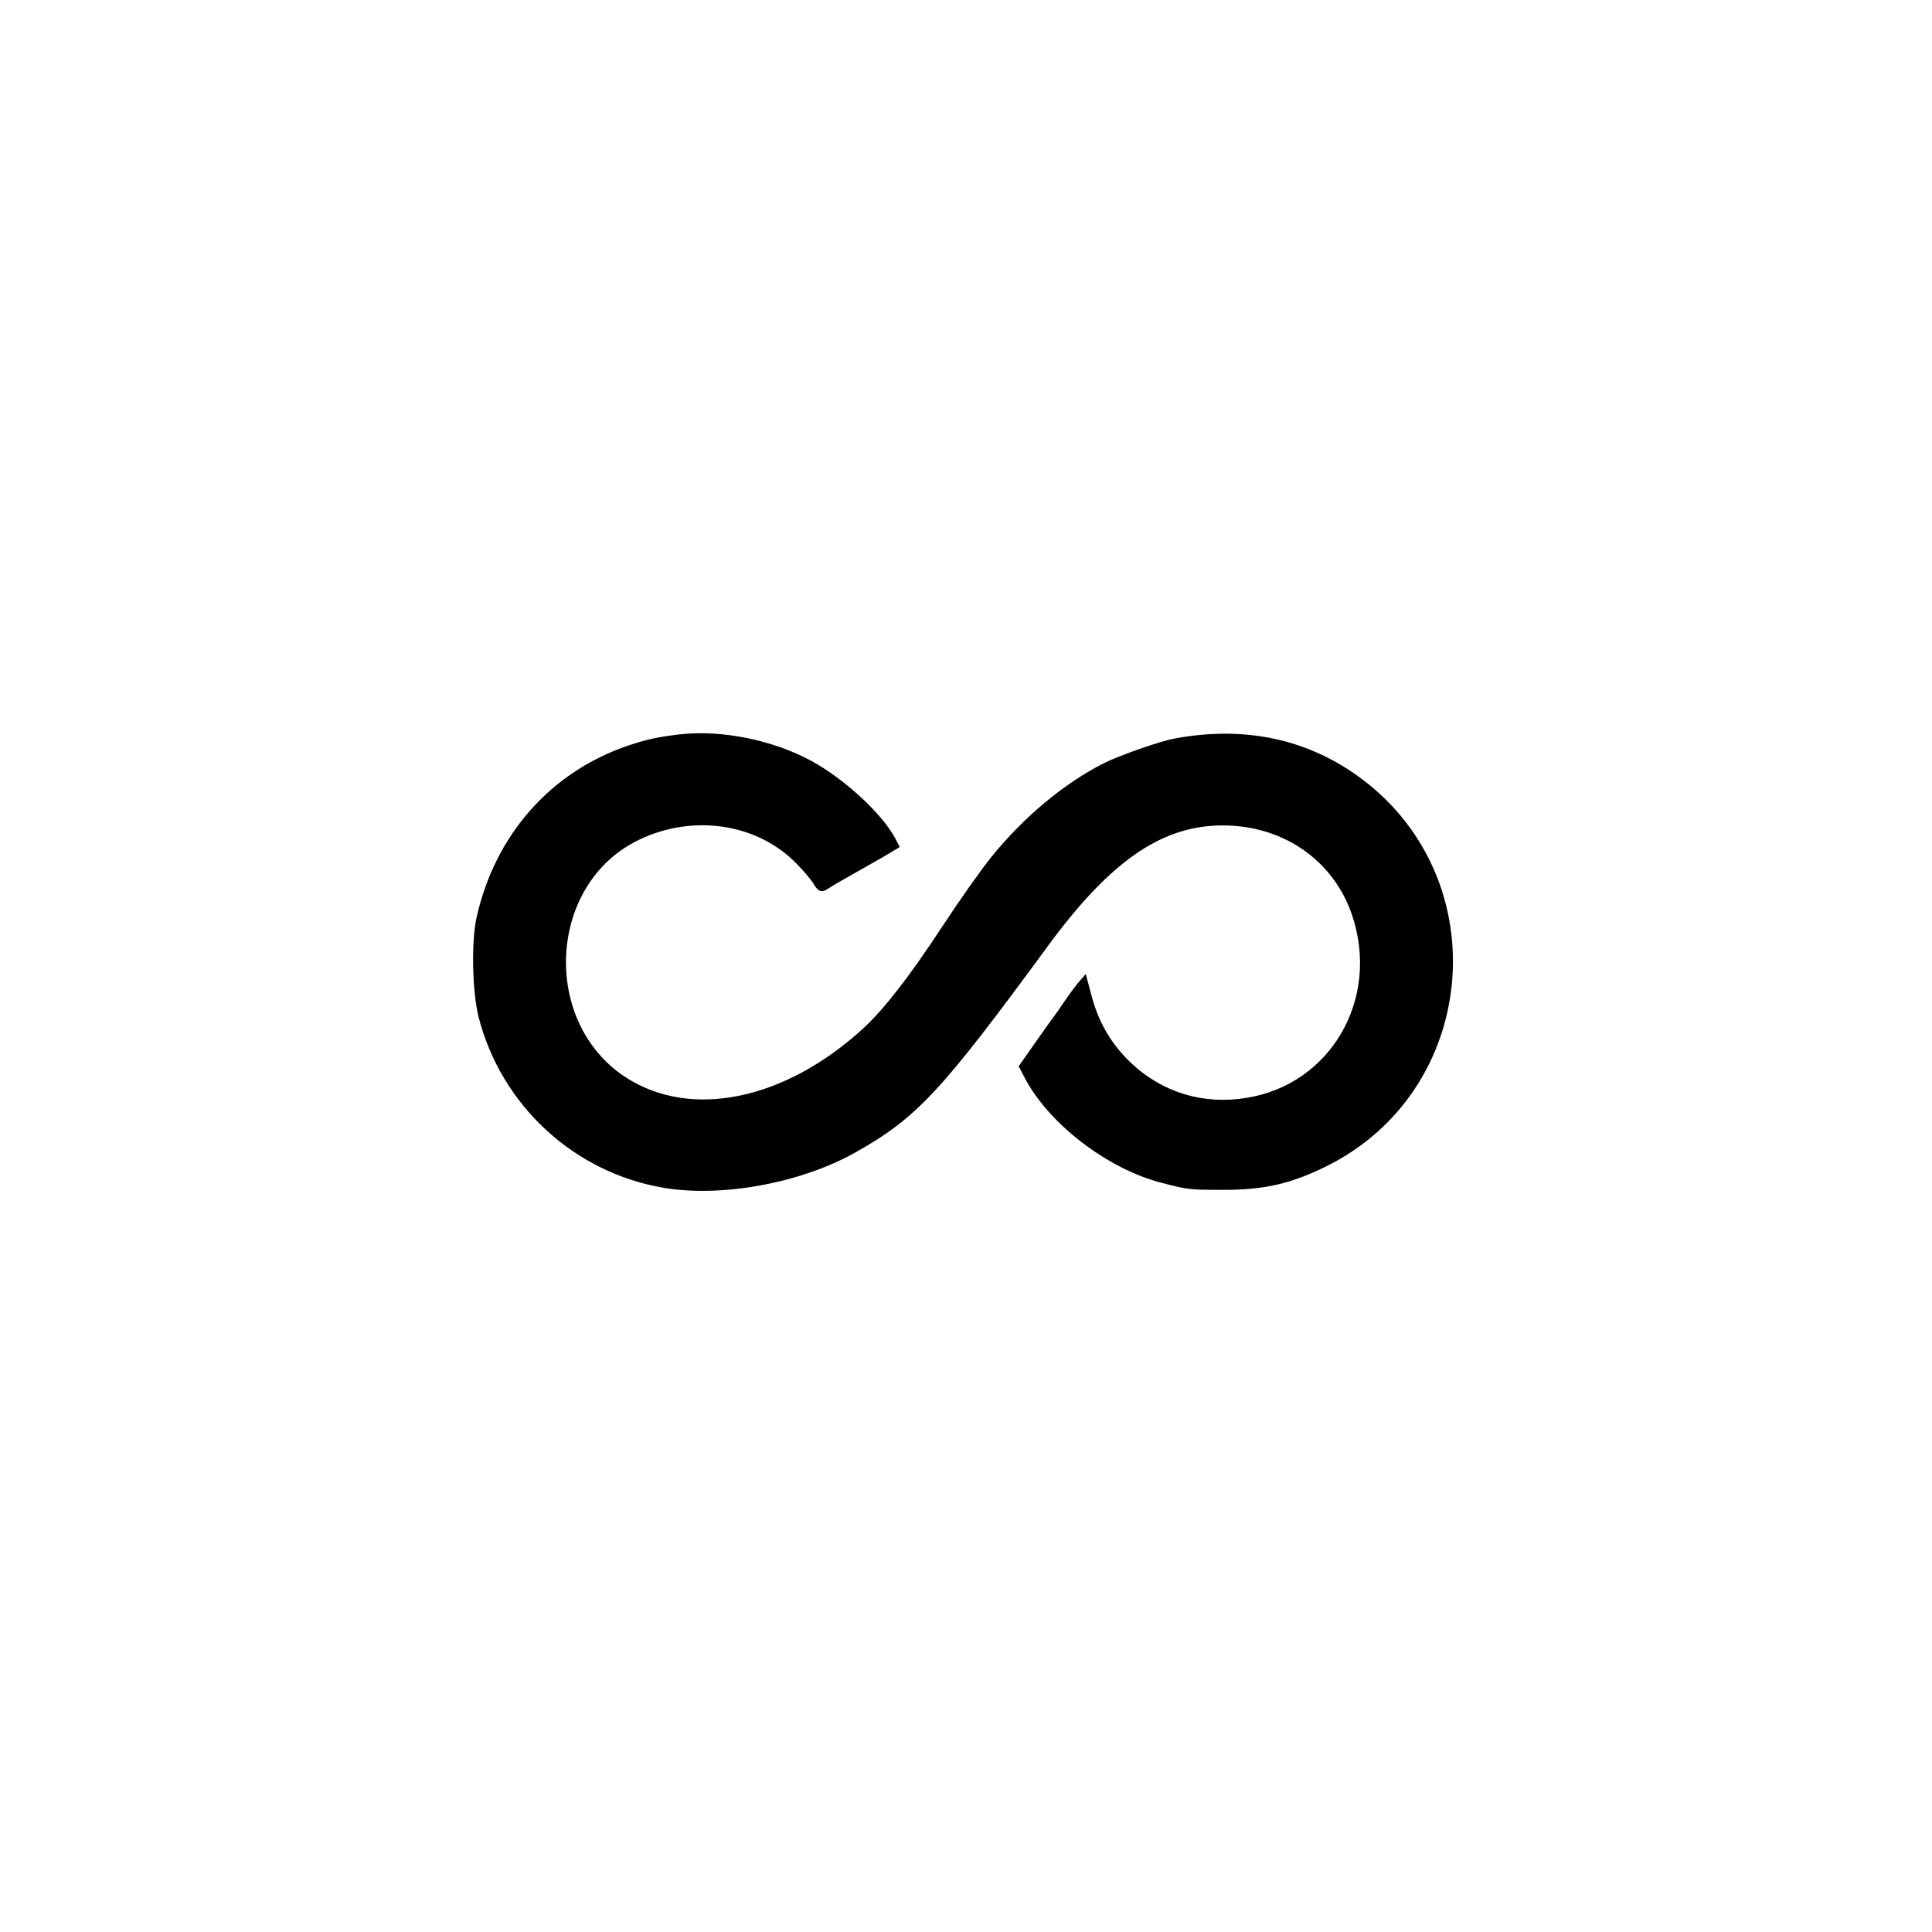 <?xml version="1.0" standalone="no"?>
<!DOCTYPE svg PUBLIC "-//W3C//DTD SVG 20010904//EN"
 "http://www.w3.org/TR/2001/REC-SVG-20010904/DTD/svg10.dtd">
<svg version="1.0" xmlns="http://www.w3.org/2000/svg"
 width="700pt" height="700pt" viewBox="0 0 700 700"
 preserveAspectRatio="xMidYMid meet">
<g transform="translate(0,700) scale(0.1,-0.1)"
fill="#000000" stroke="none">
<path d="M2460 4339 c-81 -10 -116 -18 -183 -40 -281 -95 -483 -323 -550 -622
-20 -89 -16 -269 7 -362 82 -319 344 -562 667 -618 211 -37 502 16 701 129
221 125 308 219 693 744 221 302 405 433 618 439 227 7 417 -121 486 -325 102
-304 -78 -614 -384 -662 -155 -25 -301 19 -414 124 -72 67 -120 147 -146 246
l-21 79 -20 -23 c-12 -13 -36 -45 -55 -73 -18 -27 -37 -54 -42 -60 -4 -5 -35
-48 -67 -94 l-59 -84 19 -37 c86 -169 301 -335 500 -386 97 -25 100 -25 225
-25 147 0 242 22 370 85 551 272 621 1034 130 1403 -193 145 -424 195 -680
147 -51 -9 -202 -62 -257 -90 -142 -72 -289 -194 -406 -339 -36 -44 -117 -159
-180 -255 -118 -180 -209 -296 -281 -363 -287 -265 -632 -335 -869 -177 -297
199 -277 681 35 848 196 104 436 75 584 -72 27 -27 57 -62 66 -77 19 -32 30
-35 58 -16 11 8 45 27 75 44 30 17 83 47 118 67 l62 37 -15 29 c-46 89 -184
217 -305 283 -140 76 -327 114 -480 96z"/>
</g>
</svg>
